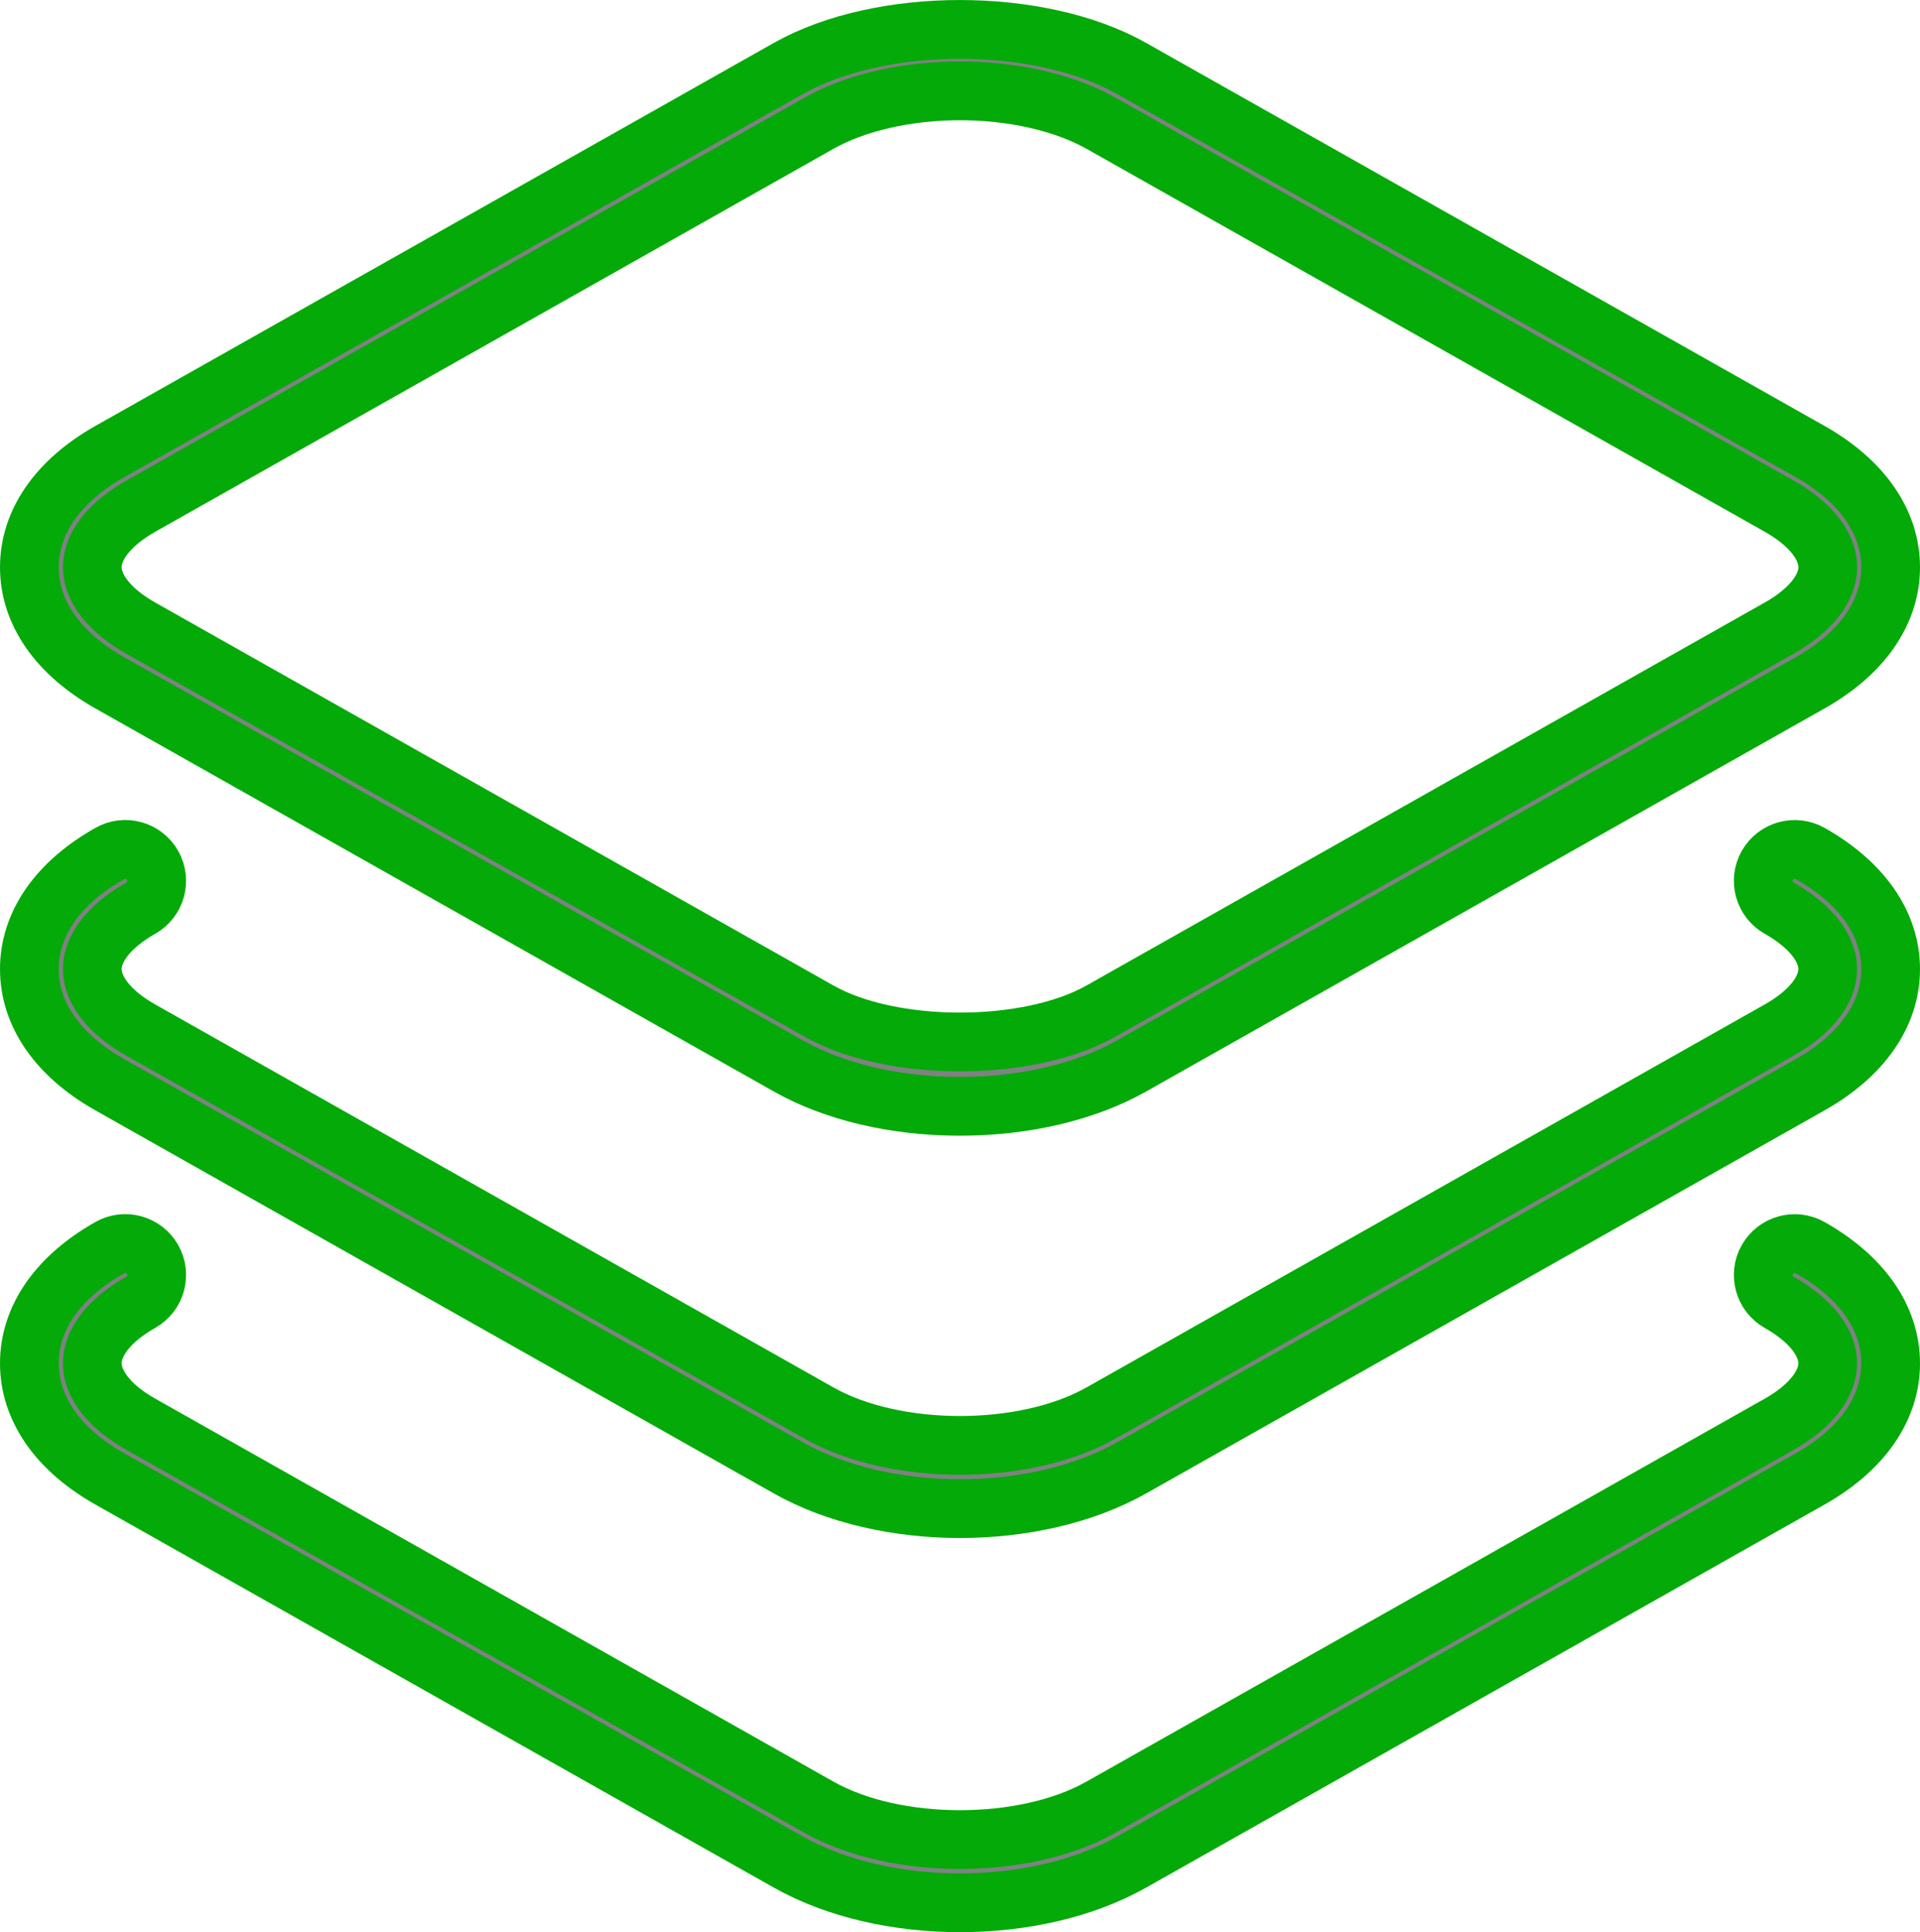 <!-- Generator: Adobe Illustrator 21.0.2, SVG Export Plug-In  -->
<svg version="1.1"
	 xmlns="http://www.w3.org/2000/svg" xmlns:xlink="http://www.w3.org/1999/xlink" xmlns:a="http://ns.adobe.com/AdobeSVGViewerExtensions/3.0/"
	 x="0px" y="0px" width="32.668px" height="32.866px" viewBox="0 0 32.668 32.866"
	 style="enable-background:new 0 0 32.668 32.866;" xml:space="preserve">
<style type="text/css">
	.st0{fill:#808184;stroke:#04AA08;stroke-miterlimit:10;}
</style>
<defs>
</defs>
<path class="st0" d="M30.799,7.681L19.256,1.166c-1.571-0.887-4.271-0.888-5.845,0L1.868,7.681C0.985,8.18,0.5,8.879,0.5,9.649
	c0,0.77,0.486,1.468,1.368,1.966l11.543,6.516c0.786,0.444,1.824,0.688,2.922,0.688c1.099,0,2.137-0.245,2.923-0.688l11.543-6.516
	c0.883-0.498,1.369-1.196,1.369-1.966C32.168,8.879,31.682,8.18,30.799,7.681z M30.273,10.684L18.73,17.2
	c-1.238,0.699-3.556,0.7-4.794,0L2.394,10.684c-0.524-0.296-0.824-0.674-0.824-1.036c0-0.363,0.3-0.74,0.824-1.037l11.543-6.516
	c0.619-0.35,1.493-0.55,2.397-0.55c0.904,0,1.778,0.201,2.397,0.55l11.543,6.516c0.524,0.296,0.825,0.674,0.825,1.037
	C31.099,10.01,30.798,10.388,30.273,10.684z"/>
<path class="st0" d="M30.799,14.518c-0.256-0.144-0.582-0.055-0.729,0.203c-0.145,0.257-0.054,0.583,0.203,0.728
	c0.524,0.296,0.825,0.674,0.825,1.036s-0.301,0.74-0.825,1.036L18.73,24.037c-1.298,0.733-3.494,0.734-4.794,0L2.394,17.521
	c-0.524-0.296-0.824-0.674-0.824-1.036s0.3-0.74,0.824-1.036c0.257-0.145,0.348-0.471,0.203-0.728
	c-0.145-0.258-0.473-0.349-0.728-0.203C0.985,15.016,0.5,15.715,0.5,16.485c0,0.77,0.485,1.469,1.368,1.967l11.543,6.516
	c0.819,0.462,1.871,0.694,2.922,0.694c1.052,0,2.103-0.232,2.923-0.694l11.543-6.516c0.883-0.498,1.369-1.197,1.369-1.967
	C32.168,15.715,31.682,15.016,30.799,14.518z"/>
<path class="st0" d="M30.799,21.223c-0.256-0.145-0.582-0.055-0.729,0.203c-0.145,0.257-0.054,0.583,0.203,0.728
	c0.524,0.296,0.825,0.674,0.825,1.036c0,0.362-0.301,0.74-0.825,1.037L18.73,30.742c-1.298,0.733-3.494,0.734-4.794,0L2.394,24.226
	c-0.524-0.296-0.824-0.674-0.824-1.037c0-0.362,0.3-0.74,0.824-1.036c0.257-0.145,0.348-0.471,0.203-0.728
	c-0.145-0.257-0.473-0.349-0.728-0.203C0.986,21.721,0.5,22.42,0.5,23.19c0,0.77,0.485,1.469,1.368,1.967l11.543,6.516
	c0.819,0.462,1.871,0.694,2.922,0.694c1.052,0,2.103-0.231,2.923-0.694l11.543-6.516c0.883-0.498,1.369-1.197,1.369-1.967
	C32.168,22.42,31.682,21.721,30.799,21.223z"/>
</svg>